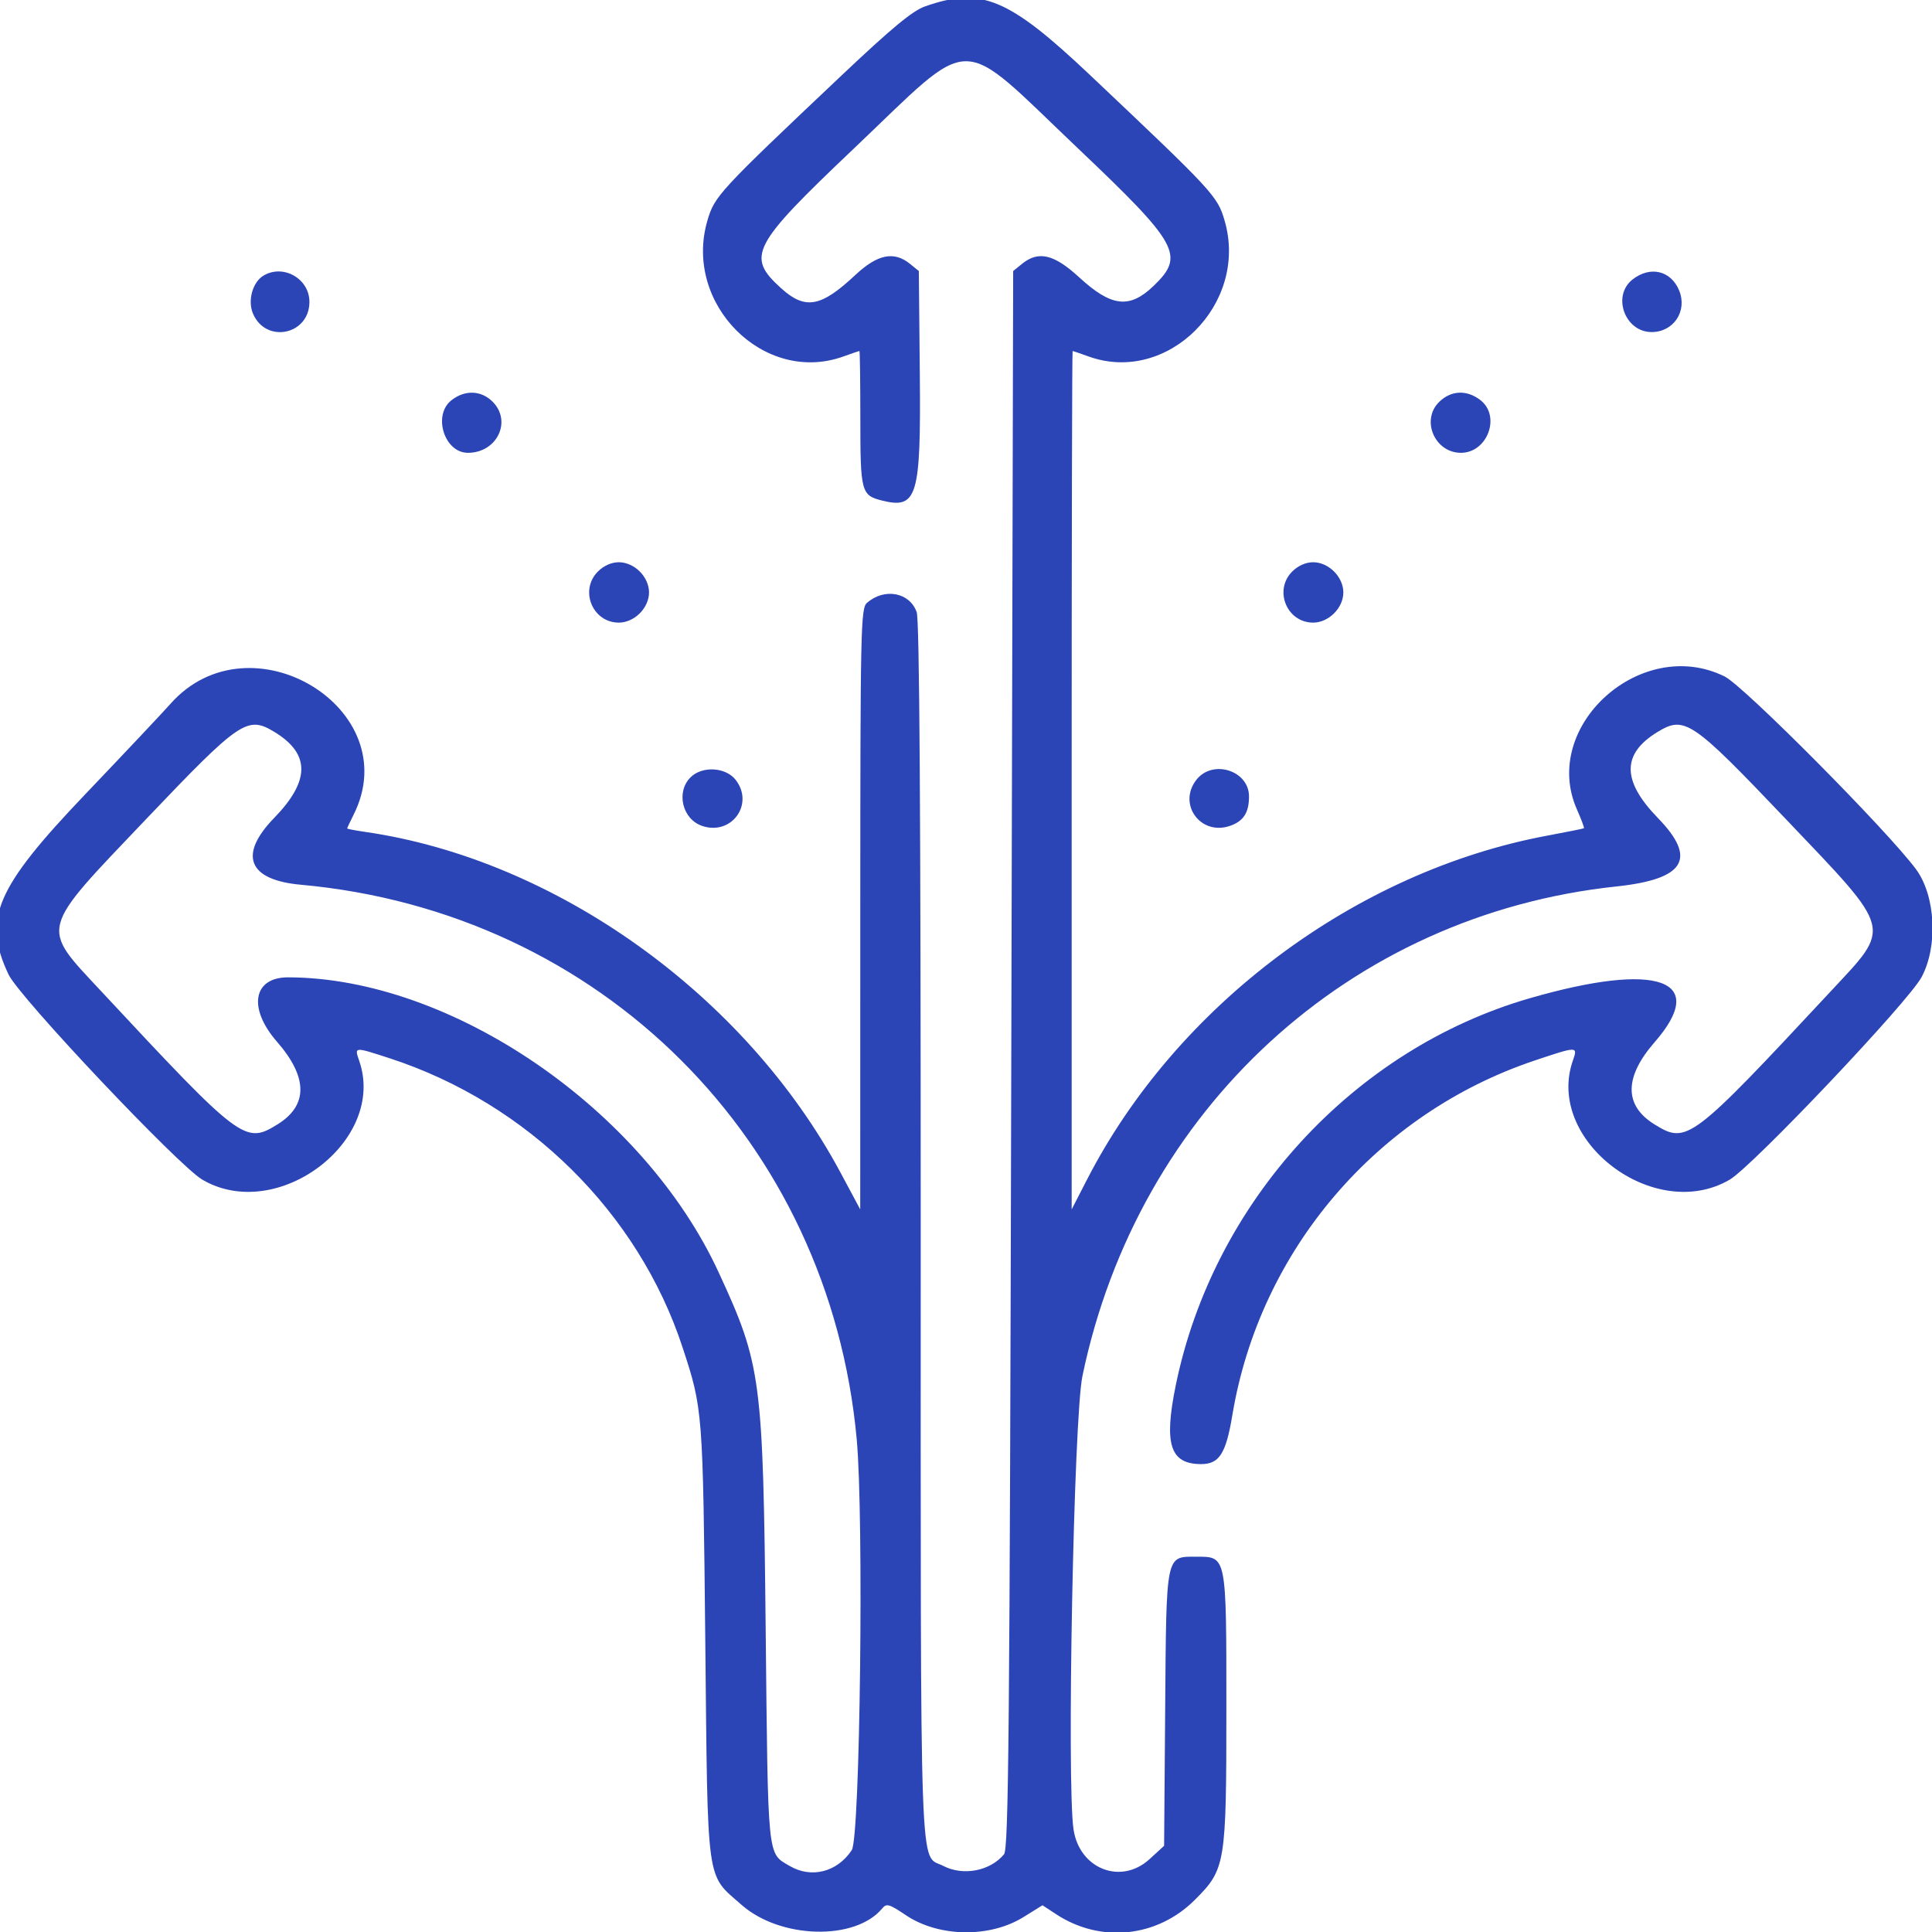 <?xml version="1.0" encoding="UTF-8" standalone="no"?>
<!DOCTYPE svg PUBLIC "-//W3C//DTD SVG 1.1//EN" "http://www.w3.org/Graphics/SVG/1.1/DTD/svg11.dtd">
<svg width="100%" height="100%" viewBox="0 0 400 400" version="1.1" xmlns="http://www.w3.org/2000/svg" xmlns:xlink="http://www.w3.org/1999/xlink" xml:space="preserve" xmlns:serif="http://www.serif.com/" style="fill-rule:evenodd;clip-rule:evenodd;stroke-linejoin:round;stroke-miterlimit:2;">
    <g id="svgg">
        <path id="path0" d="M191.491,1.336C188.924,2.242 184.6,5.82 174.329,15.532C148.703,39.763 147.936,40.593 146.449,45.711C141.432,62.966 158.217,79.711 174.609,73.806C176.328,73.186 177.822,72.674 177.93,72.668C178.037,72.662 178.125,78.959 178.125,86.663C178.125,101.848 178.311,102.554 182.586,103.627C189.905,105.464 190.679,102.886 190.437,77.469L190.234,56.11L188.39,54.617C185.086,51.944 181.673,52.641 177.102,56.924C169.966,63.609 166.723,64.194 161.743,59.695C154.436,53.093 155.576,50.893 176.677,30.853C202.192,6.623 197.808,6.623 223.323,30.853C244.057,50.544 245.361,52.92 238.859,59.176C233.856,63.989 230.113,63.559 223.413,57.399C218.222,52.627 215.005,51.869 211.61,54.618L209.766,56.112L209.375,219.342C209.04,359.178 208.825,382.765 207.869,383.916C204.989,387.387 199.415,388.449 195.287,386.315C190.298,383.735 190.625,392.965 190.625,254.843C190.625,167.948 190.368,128.403 189.793,126.753C188.356,122.632 183.108,121.648 179.492,124.823C178.212,125.947 178.124,129.972 178.113,188.207L178.1,250.391L174.011,242.761C154.338,206.056 115.107,177.945 75.586,172.234C73.545,171.939 71.875,171.616 71.875,171.516C71.875,171.416 72.476,170.137 73.21,168.675C84.224,146.745 51.744,127.115 35.269,145.745C33.703,147.516 25.802,155.901 17.712,164.378C-0.954,183.936 -3.65,190.256 1.768,201.757C3.974,206.44 36.923,241.325 41.888,244.235C57.445,253.352 80.128,236.147 74.361,219.604C73.347,216.693 73.298,216.697 80.759,219.132C109.224,228.424 132.156,251.069 141.302,278.916C145.519,291.756 145.531,291.911 146.023,339.844C146.548,390.966 146.121,387.859 153.526,394.377C161.567,401.455 177.085,401.851 182.65,395.121C183.549,394.035 184.088,394.188 187.543,396.513C194.343,401.089 204.904,401.261 211.905,396.908L215.837,394.464L218.661,396.318C227.866,402.361 239.581,401.145 247.39,393.337C253.749,386.978 253.906,386.015 253.906,353.46C253.906,322.011 253.963,322.301 247.802,322.301C241.292,322.301 241.491,321.348 241.238,353.673L241.016,382.153L237.998,384.917C232.1,390.321 223.487,386.951 222.263,378.761C220.831,369.179 222.312,293.541 224.101,284.922C235.58,229.62 279.437,189.395 334.645,183.534C348.88,182.023 351.442,177.79 343.236,169.345C335.77,161.662 335.745,156.077 343.157,151.558C348.782,148.129 350.269,149.136 369.692,169.531C392.112,193.075 391.732,191.61 378.976,205.303C350.09,236.311 349.257,236.94 342.558,232.8C336.225,228.886 336.232,223.042 342.578,215.765C353.89,202.794 343.223,199.031 316.774,206.66C280.146,217.225 251.152,248.931 243.415,286.881C240.936,299.04 242.263,303.125 248.69,303.125C252.443,303.125 253.82,300.959 255.149,292.969C260.814,258.908 285.018,230.529 317.756,219.561C326.649,216.582 326.692,216.582 325.639,219.604C319.872,236.147 342.556,253.352 358.113,244.235C362.88,241.441 395.119,207.41 397.852,202.287C401.279,195.861 400.736,185.444 396.688,179.968C390.803,172.007 361.059,142.038 357.084,140.065C339.824,131.498 318.864,150.355 326.488,167.591C327.399,169.65 328.052,171.402 327.939,171.483C327.827,171.564 324.395,172.254 320.313,173.016C280.733,180.407 243.645,208.11 225.096,244.141L221.878,250.391L221.877,161.523C221.876,112.646 221.963,72.662 222.07,72.668C222.178,72.674 223.672,73.186 225.391,73.806C241.736,79.694 258.552,62.911 253.549,45.702C252.064,40.595 251.286,39.753 225.686,15.546C208.79,-0.431 203.138,-2.78 191.491,1.336M54.595,57.036C52.324,58.363 51.237,62.171 52.356,64.874C54.981,71.21 64.063,69.369 64.063,62.5C64.063,57.722 58.709,54.633 54.595,57.036M337.996,57.869C333.686,61.259 336.411,68.75 341.954,68.75C346.52,68.75 349.405,64.378 347.644,60.126C345.936,56.004 341.644,55 337.996,57.869M93.465,82.869C89.544,85.953 91.99,93.75 96.878,93.75C102.896,93.75 106.047,87.226 101.989,83.168C99.616,80.795 96.251,80.678 93.465,82.869M297.918,83.261C294.154,87.025 297.07,93.75 302.466,93.75C307.949,93.75 310.772,86.202 306.535,82.869C303.706,80.643 300.385,80.794 297.918,83.261M123.793,118.324C119.917,122.199 122.663,128.906 128.125,128.906C129.647,128.906 131.249,128.197 132.457,126.989C133.666,125.78 134.375,124.178 134.375,122.656C134.375,121.134 133.666,119.533 132.457,118.324C131.249,117.115 129.647,116.406 128.125,116.406C126.603,116.406 125.001,117.115 123.793,118.324M267.543,118.324C263.667,122.199 266.413,128.906 271.875,128.906C275.087,128.906 278.125,125.868 278.125,122.656C278.125,119.444 275.087,116.406 271.875,116.406C270.353,116.406 268.751,117.115 267.543,118.324M56.843,151.558C64.255,156.077 64.23,161.662 56.764,169.345C49.302,177.025 51.358,182.186 62.274,183.174C124.333,188.79 171.72,236.067 177.376,298.009C178.866,314.331 178.074,380.413 176.356,383.032C173.364,387.597 167.967,388.972 163.47,386.315C158.833,383.576 159.024,385.475 158.523,337.109C157.987,285.279 157.626,282.552 148.769,263.382C133.168,229.617 93.448,202.412 59.657,202.348C52.391,202.335 51.281,208.724 57.343,215.674C63.772,223.046 63.806,228.867 57.442,232.8C50.743,236.94 49.91,236.311 21.024,205.303C8.268,191.61 7.888,193.075 30.308,169.531C49.731,149.136 51.218,148.129 56.843,151.558M142.969,160.938C139.933,163.973 141.244,169.558 145.325,170.981C151.425,173.107 156.257,166.48 152.287,161.433C150.221,158.807 145.358,158.548 142.969,160.938M247.713,161.433C243.743,166.48 248.575,173.107 254.675,170.981C257.456,170.012 258.594,168.244 258.594,164.895C258.594,159.531 251.088,157.143 247.713,161.433" style="fill:rgb(43,68,182);"/>
    </g>
</svg>
